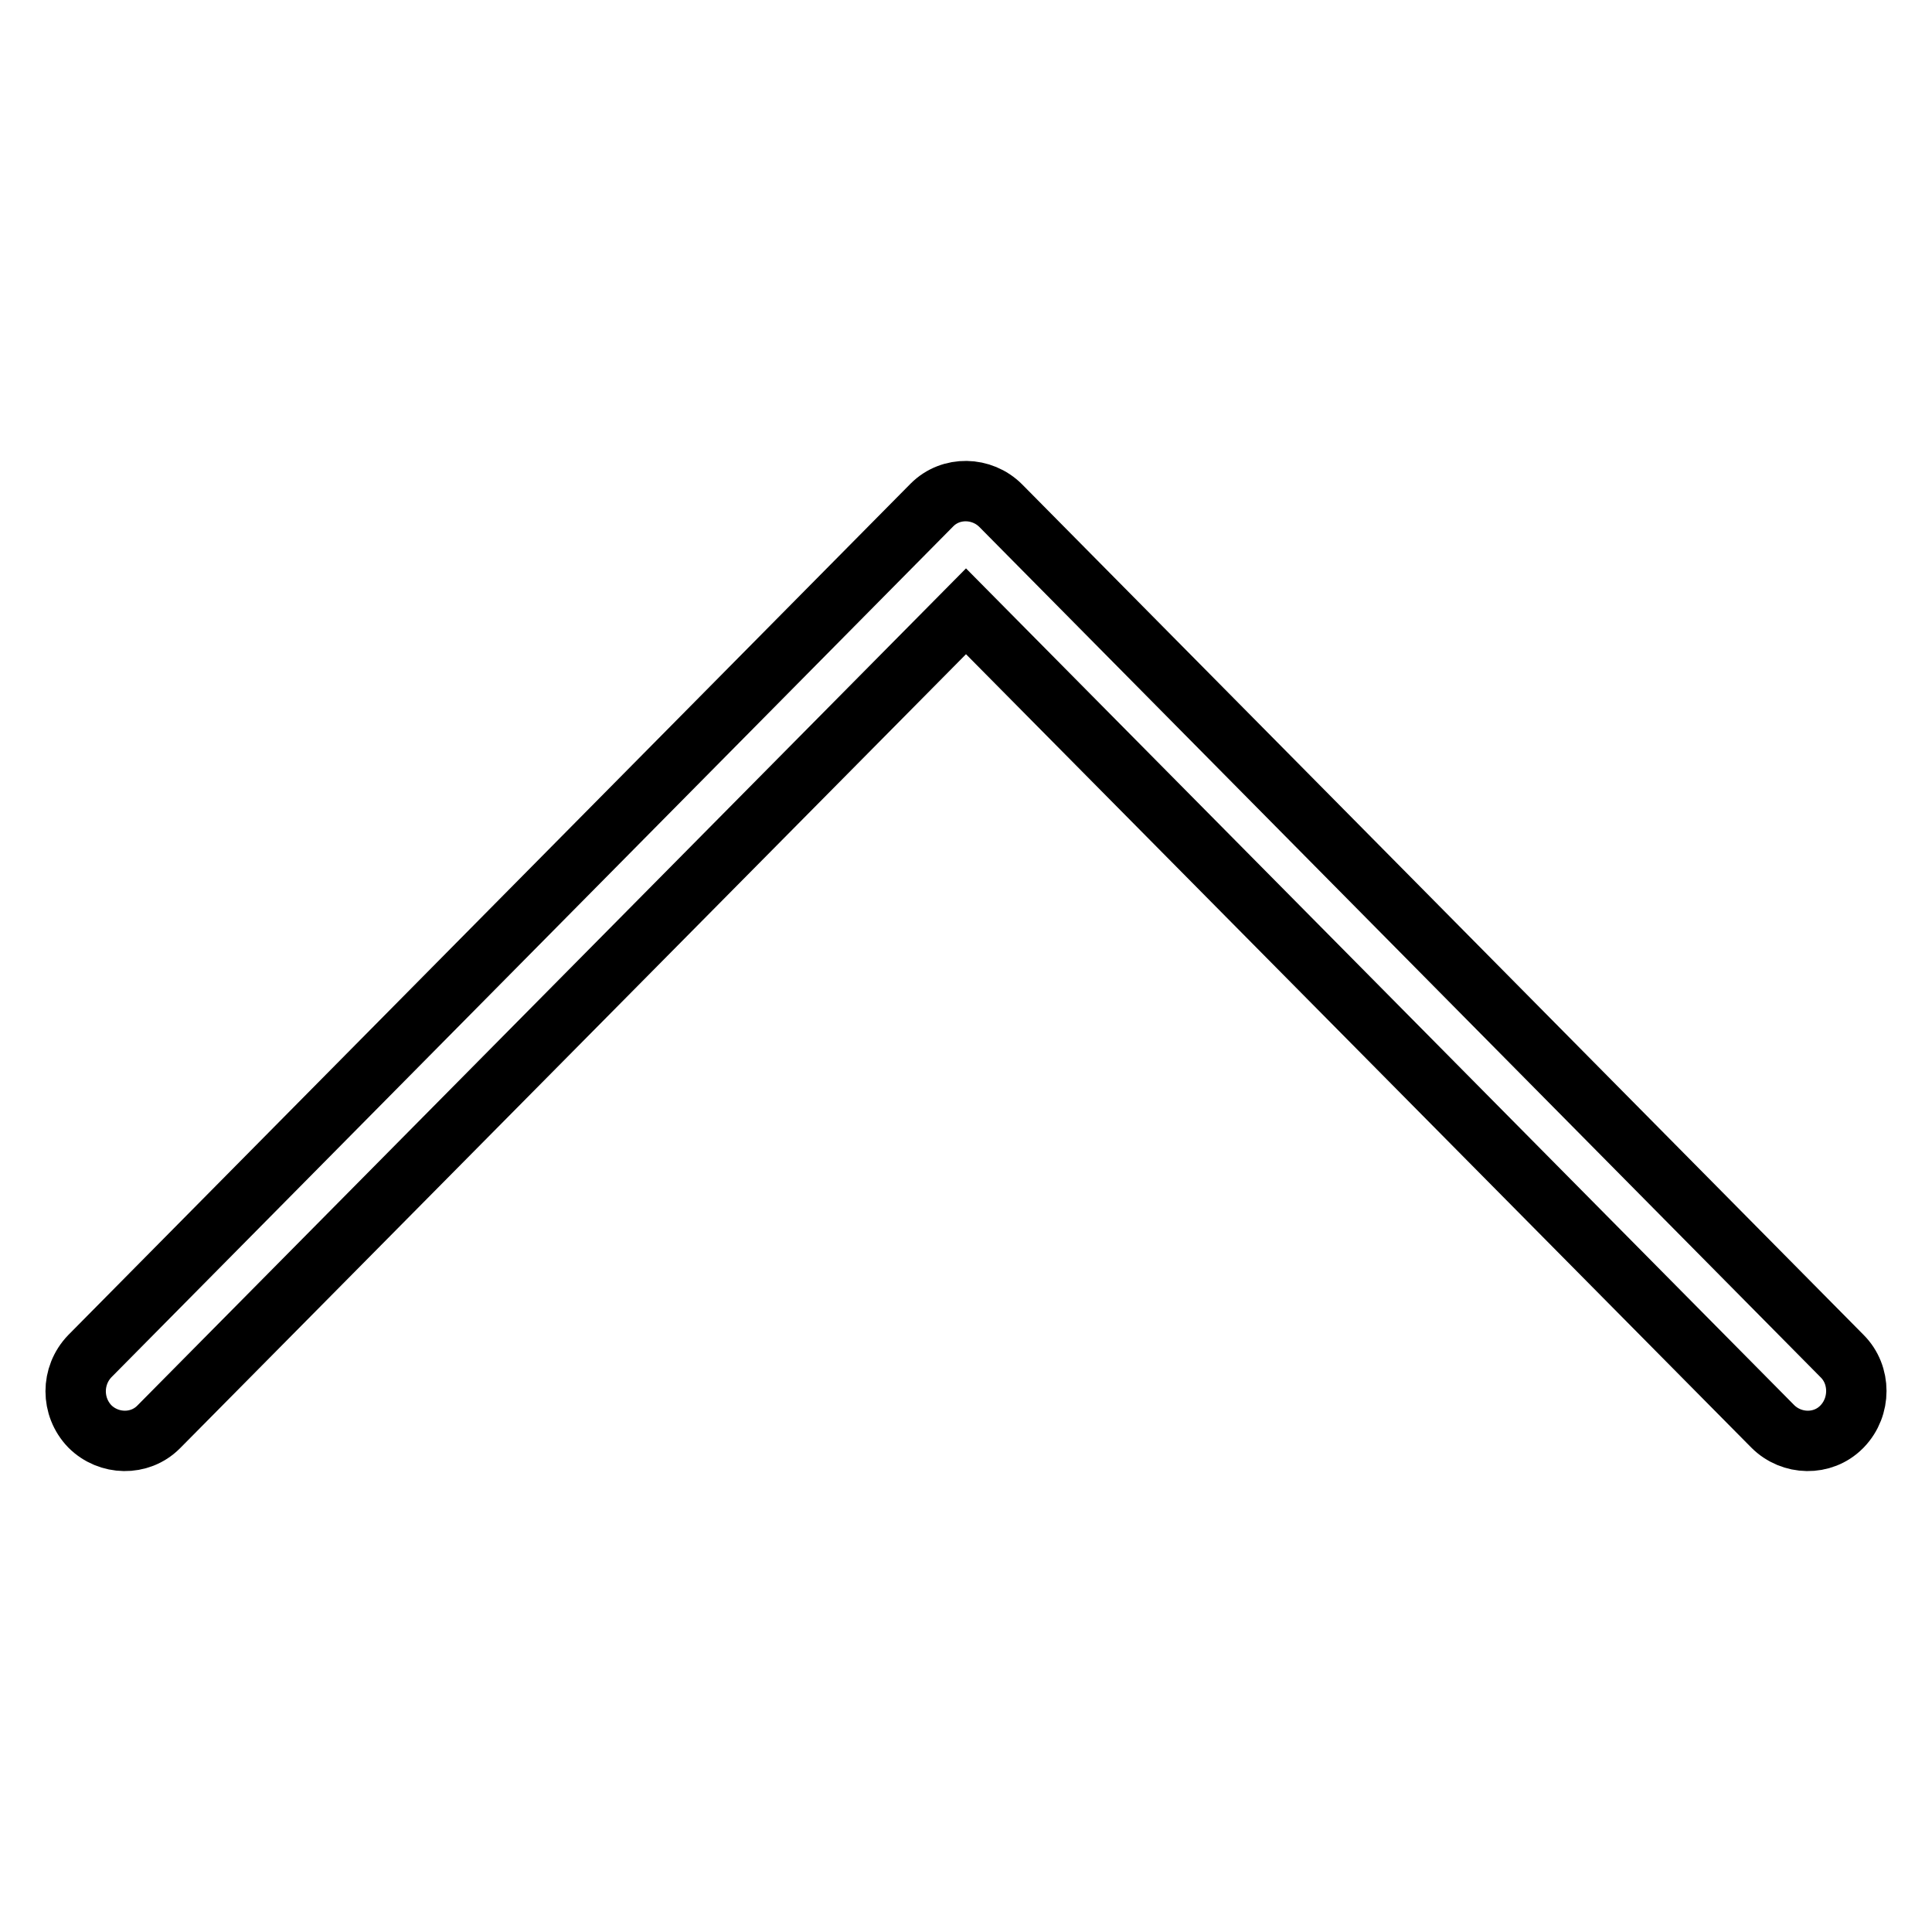 <?xml version="1.0" encoding="utf-8"?>
<!-- Svg Vector Icons : http://www.onlinewebfonts.com/icon -->
<!DOCTYPE svg PUBLIC "-//W3C//DTD SVG 1.1//EN" "http://www.w3.org/Graphics/SVG/1.1/DTD/svg11.dtd">
<svg version="1.1" xmlns="http://www.w3.org/2000/svg" xmlns:xlink="http://www.w3.org/1999/xlink" x="0px" y="0px" viewBox="0 0 256 256" enable-background="new 0 0 256 256" xml:space="preserve">
<g> <path stroke-width="8" fill-opacity="0" stroke="#000000"  d="M244.1,179.7L132.6,67c-2.5-2.5-6.6-2.6-9.1-0.1c0,0,0,0-0.1,0.1L11.9,179.7c-2.5,2.6-2.5,6.7,0,9.3 c2.5,2.5,6.6,2.6,9.1,0.1c0,0,0,0,0.1-0.1L128,81l106.9,108c2.5,2.5,6.6,2.6,9.1,0.1c0,0,0,0,0.1-0.1 C246.6,186.4,246.6,182.2,244.1,179.7z"/></g>
</svg>